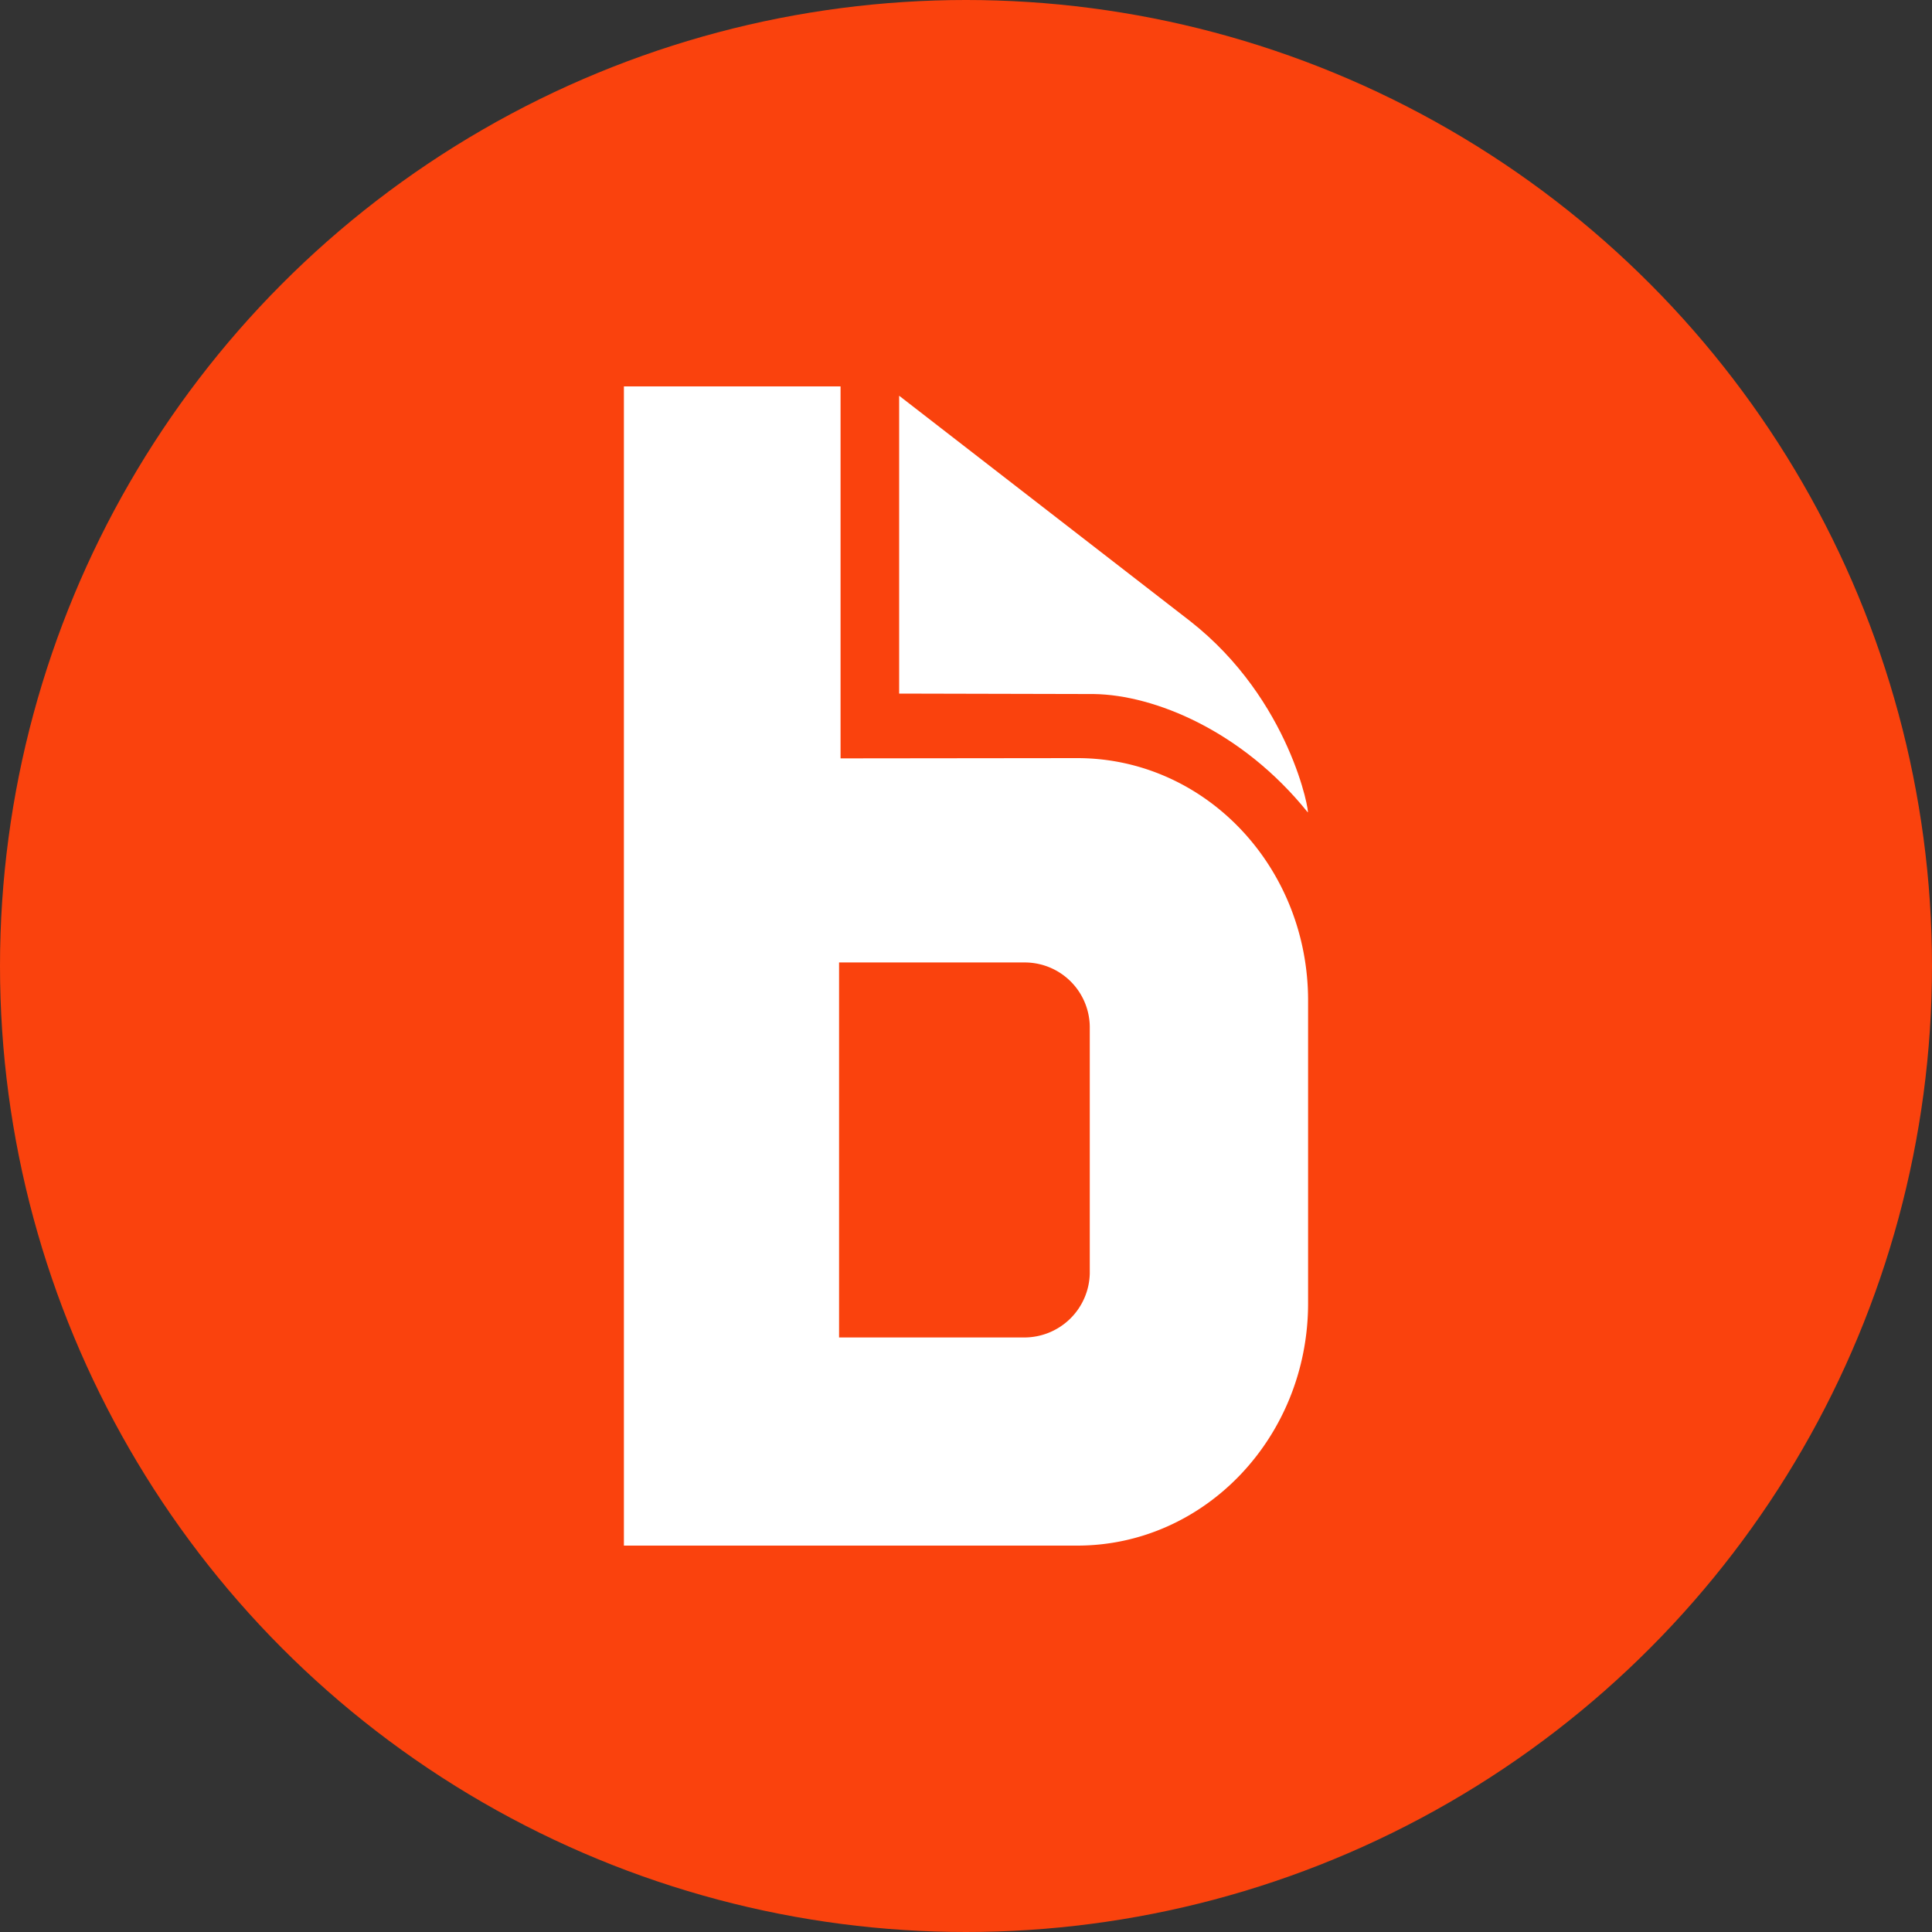 <?xml version='1.0' encoding='utf-8'?>
<svg xmlns="http://www.w3.org/2000/svg" id="Layer_1" data-name="Layer 1" viewBox="0 0 300 300" width="300" height="300"><rect x="0" y="0" width="300" height="300" fill="#333333" stroke="none"/><defs><clipPath id="bz_circular_clip"><circle cx="150.0" cy="150.0" r="150.0" /></clipPath></defs><g clip-path="url(#bz_circular_clip)"><rect x="-1.5" y="-1.5" width="303" height="303" fill="#fa420d" /><path d="M139.62,107.7V61.45l45.19,35c15.65,12.27,18.62,30.13,18.25,29.68-10.19-12.66-23.79-18.21-33.16-18.36Z" fill="#fff" /><path d="M169.22,197.76a10.17,10.17,0,0,1-10.07,9.92H130.29V149.45h28.86a10.1,10.1,0,0,1,10.07,9.92Zm-38.7-80V60H96.88V240h70.39c19.81,0,35.85-16.85,35.85-37.64v-47c0-20.79-16-37.64-35.85-37.64Z" fill="#fff" /></g></svg>